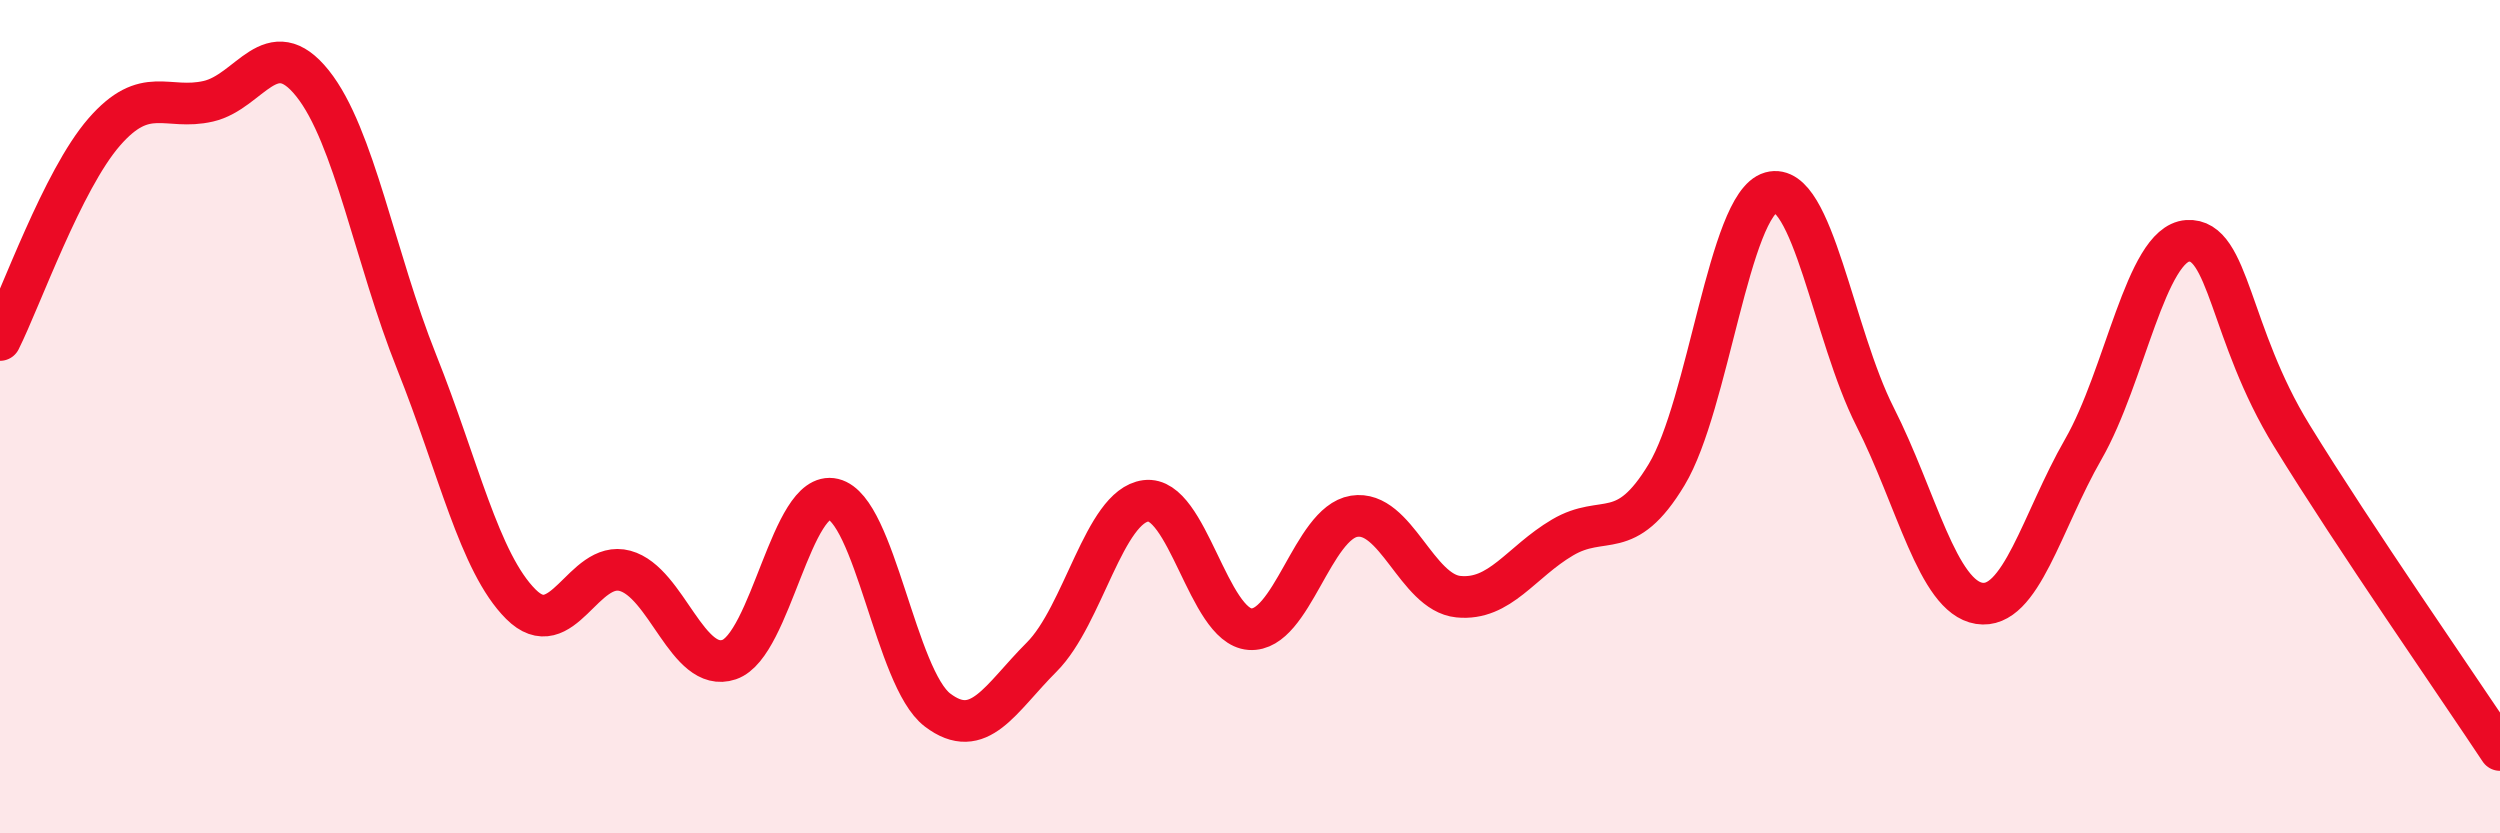 
    <svg width="60" height="20" viewBox="0 0 60 20" xmlns="http://www.w3.org/2000/svg">
      <path
        d="M 0,8.16 C 0.5,7.16 1.5,4.32 2.5,3.17 C 3.5,2.02 4,2.66 5,2.43 C 6,2.2 6.5,0.75 7.5,2 C 8.5,3.25 9,6.19 10,8.69 C 11,11.19 11.5,13.5 12.5,14.5 C 13.5,15.5 14,13.43 15,13.7 C 16,13.97 16.5,16.17 17.5,15.83 C 18.5,15.49 19,11.74 20,11.98 C 21,12.22 21.5,16.28 22.5,17.04 C 23.5,17.8 24,16.77 25,15.77 C 26,14.77 26.5,12.15 27.5,12.02 C 28.5,11.89 29,15.03 30,15.1 C 31,15.17 31.5,12.55 32.5,12.39 C 33.5,12.23 34,14.22 35,14.32 C 36,14.42 36.5,13.49 37.5,12.9 C 38.5,12.31 39,13.05 40,11.39 C 41,9.73 41.5,4.9 42.5,4.62 C 43.5,4.34 44,8.03 45,10 C 46,11.97 46.5,14.32 47.5,14.48 C 48.5,14.64 49,12.52 50,10.78 C 51,9.04 51.5,5.85 52.5,5.78 C 53.5,5.71 53.5,8.01 55,10.45 C 56.5,12.89 59,16.49 60,18L60 20L0 20Z"
        fill="#EB0A25"
        opacity="0.1"
        stroke-linecap="round"
        stroke-linejoin="round"
      />
      <path
        d="M 0,8.16 C 0.5,7.16 1.5,4.32 2.5,3.17 C 3.5,2.02 4,2.66 5,2.43 C 6,2.2 6.5,0.75 7.5,2 C 8.5,3.25 9,6.19 10,8.69 C 11,11.19 11.5,13.5 12.5,14.5 C 13.5,15.5 14,13.43 15,13.7 C 16,13.97 16.5,16.17 17.5,15.83 C 18.5,15.49 19,11.74 20,11.98 C 21,12.22 21.5,16.28 22.5,17.04 C 23.5,17.8 24,16.77 25,15.77 C 26,14.77 26.5,12.15 27.5,12.02 C 28.5,11.89 29,15.03 30,15.1 C 31,15.17 31.5,12.55 32.5,12.39 C 33.5,12.23 34,14.22 35,14.32 C 36,14.42 36.5,13.49 37.5,12.9 C 38.5,12.31 39,13.05 40,11.39 C 41,9.73 41.5,4.9 42.5,4.62 C 43.5,4.34 44,8.03 45,10 C 46,11.97 46.5,14.32 47.5,14.48 C 48.5,14.64 49,12.52 50,10.78 C 51,9.04 51.5,5.85 52.5,5.78 C 53.5,5.71 53.5,8.01 55,10.45 C 56.5,12.89 59,16.49 60,18"
        stroke="#EB0A25"
        stroke-width="1"
        fill="none"
        stroke-linecap="round"
        stroke-linejoin="round"
      />
    </svg>
  